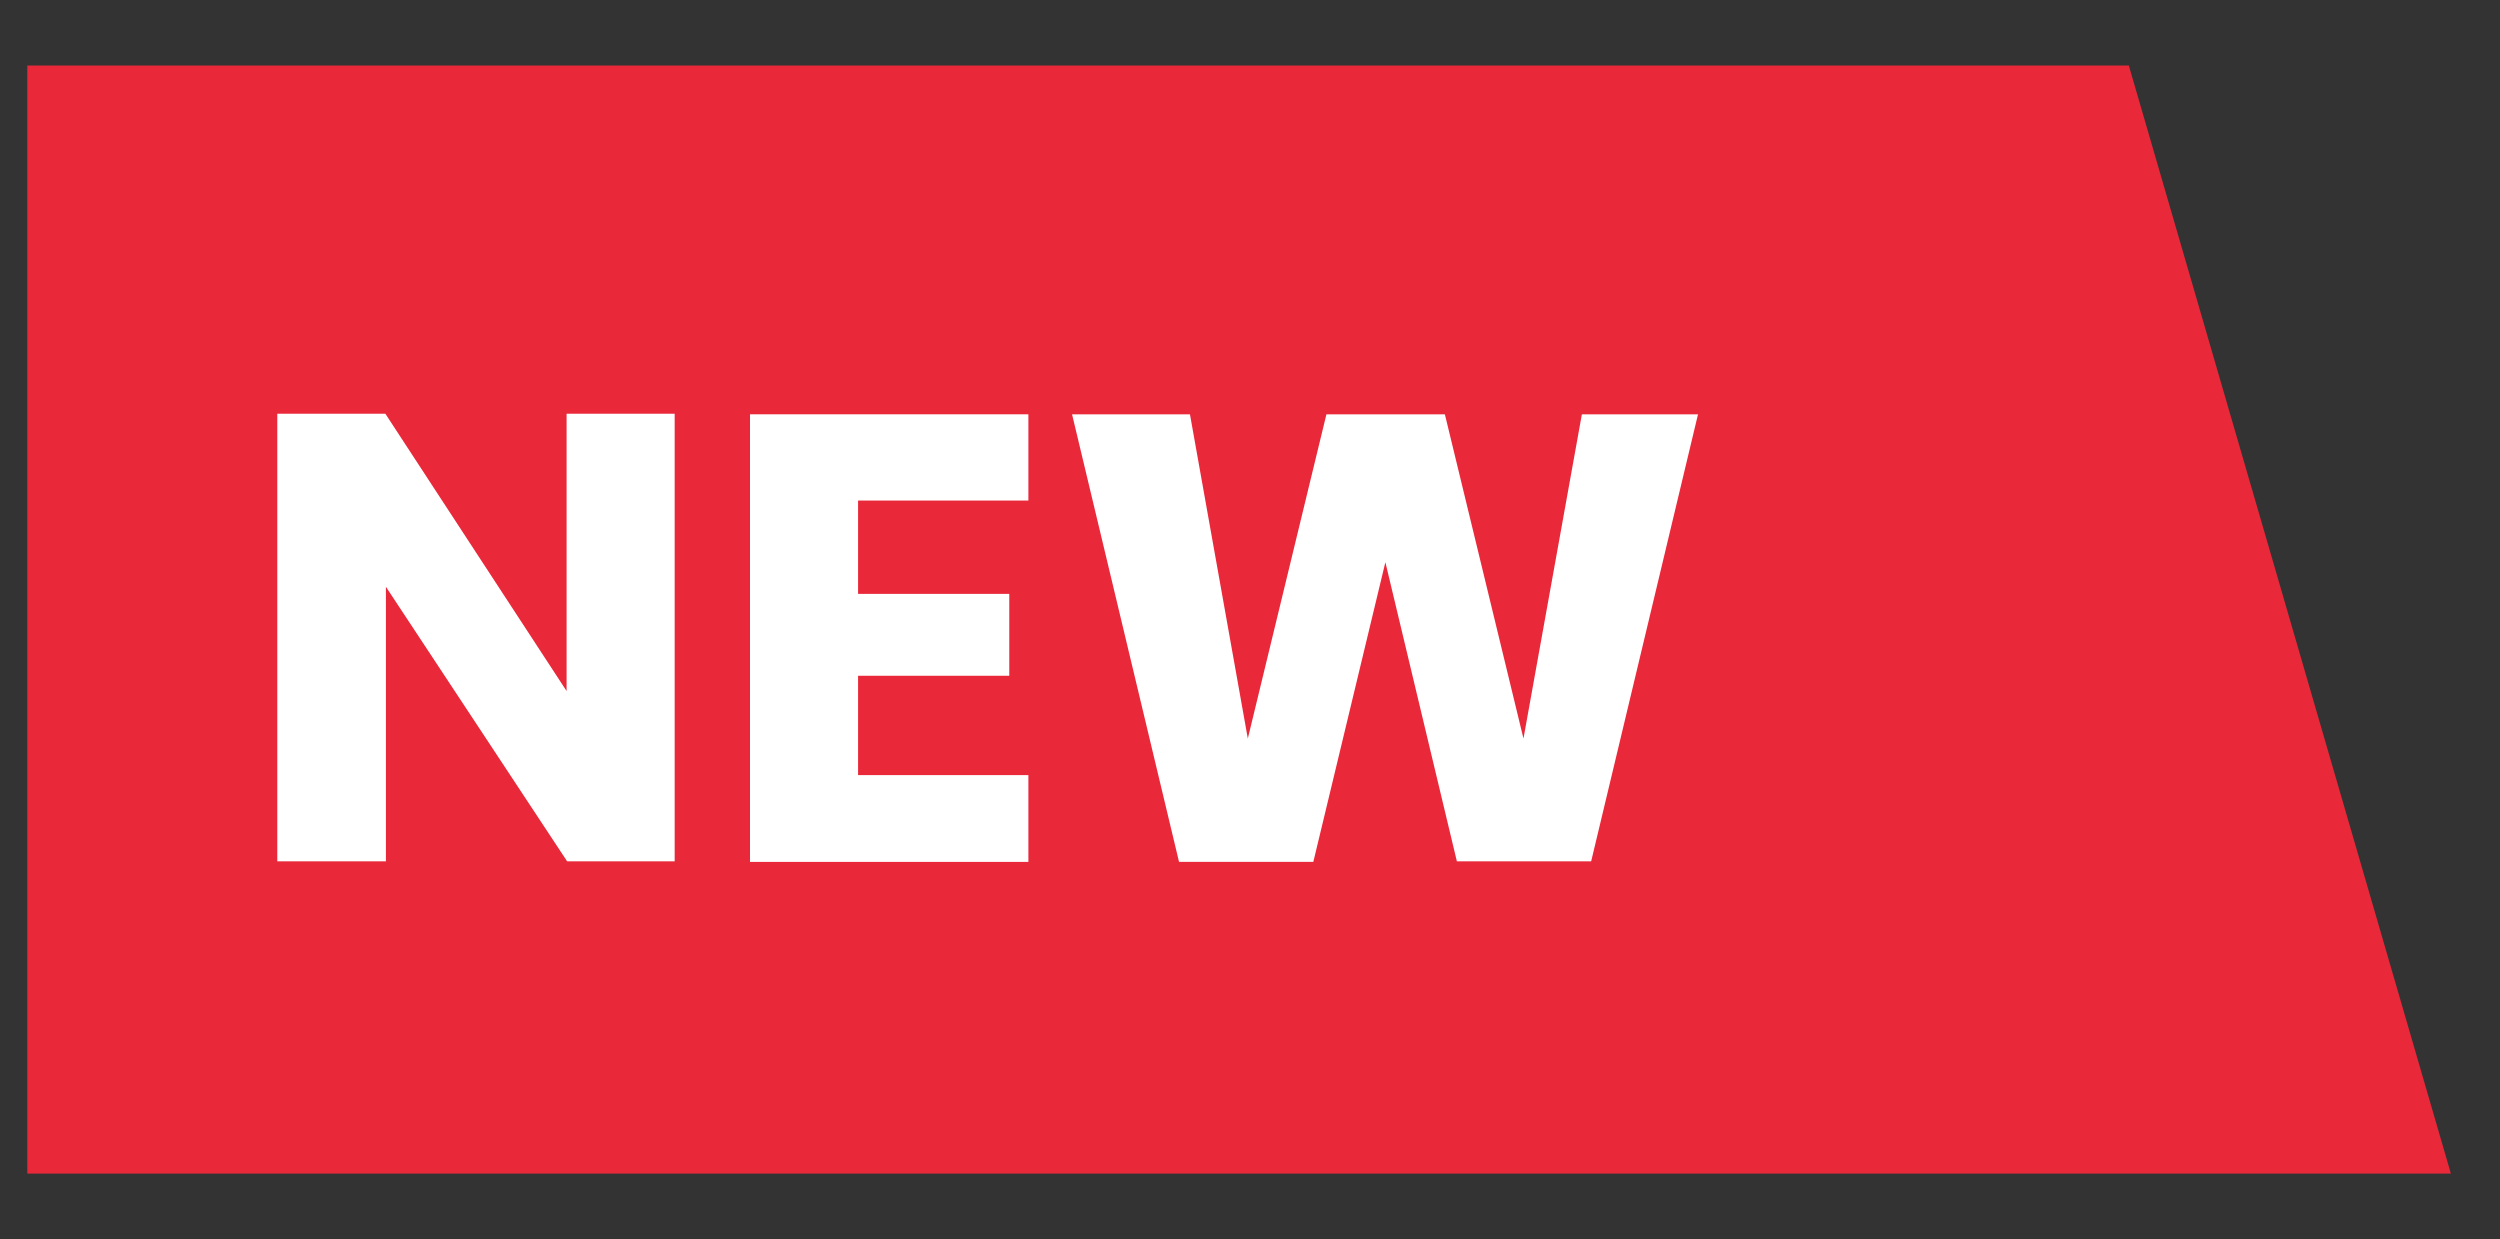 <?xml version="1.0" encoding="utf-8"?>
<!-- Generator: Adobe Illustrator 22.0.0, SVG Export Plug-In . SVG Version: 6.00 Build 0)  -->
<svg version="1.1" id="Capa_1" xmlns="http://www.w3.org/2000/svg" xmlns:xlink="http://www.w3.org/1999/xlink" x="0px" y="0px"
	 viewBox="0 0 458 227" style="enable-background:new 0 0 458 227;" xml:space="preserve">
<rect x="0" y="0" width="458" height="227" fill="#333333" stroke="none"/>
<style type="text/css">
	.st0{fill:#5D4AB1;}
	.st1{fill:#1E35CA;}
	.st2{fill:#91DC5A;}
	.st3{fill:#E9283A;}
	.st4{fill:#FFFFFF;}
</style>
<rect x="-292" y="-172" class="st0" width="52" height="52"/>
<rect x="-292" y="-106" class="st1" width="52" height="52"/>
<path class="st2" d="M-201,325.5c0,23.4-22.1,43.6-27.9,65.2c-6,22.3,2.9,50.8-8.4,70.4c-11.5,19.8-40.7,26.3-56.8,42.4
	s-22.6,45.3-42.4,56.8c-19.6,11.3-48,2.4-70.4,8.4c-21.6,5.8-41.7,27.9-65.1,27.9s-43.6-22.1-65.2-27.9c-22.3-6-50.8,2.9-70.4-8.4
	c-19.8-11.5-26.3-40.7-42.4-56.8c-16.1-16.1-45.3-22.6-56.8-42.4c-11.3-19.6-2.4-48-8.4-70.4c-5.8-21.6-27.9-41.7-27.9-65.1
	s22.1-43.6,27.9-65.2c6-22.3-2.9-50.8,8.4-70.4c11.5-19.8,40.7-26.3,56.8-42.4c16.1-16.1,22.6-45.3,42.4-56.8
	c19.6-11.3,48-2.4,70.4-8.4c21.6-5.8,41.7-27.9,65.1-27.9s43.6,22.1,65.2,27.9c22.3,6,50.8-2.9,70.4,8.4
	c19.8,11.5,26.3,40.6,42.4,56.8s45.3,22.6,56.8,42.4c11.3,19.6,2.4,48,8.4,70.4C-223.1,281.9-201,302.1-201,325.5z"/>
<polygon class="st3" points="449,215 5,215 5,12 390,12 "/>
<g>
	<path class="st4" d="M123.7,157.8h-19.8l-33.2-50.3v50.3H50.8v-82h19.8l33.2,50.8V75.8h19.8V157.8z"/>
	<path class="st4" d="M157.2,91.6v17.2h27.7v15h-27.7v18.2h31.2v15.9h-51v-82h51v15.8H157.2z"/>
	<path class="st4" d="M311.1,75.8l-19.6,82h-24.6L253.8,103l-13.2,54.9H216l-19.6-82H218l10.6,59.4l14.4-59.4h21.7l14.4,59.4
		l10.7-59.4H311.1z"/>
</g>
</svg>

